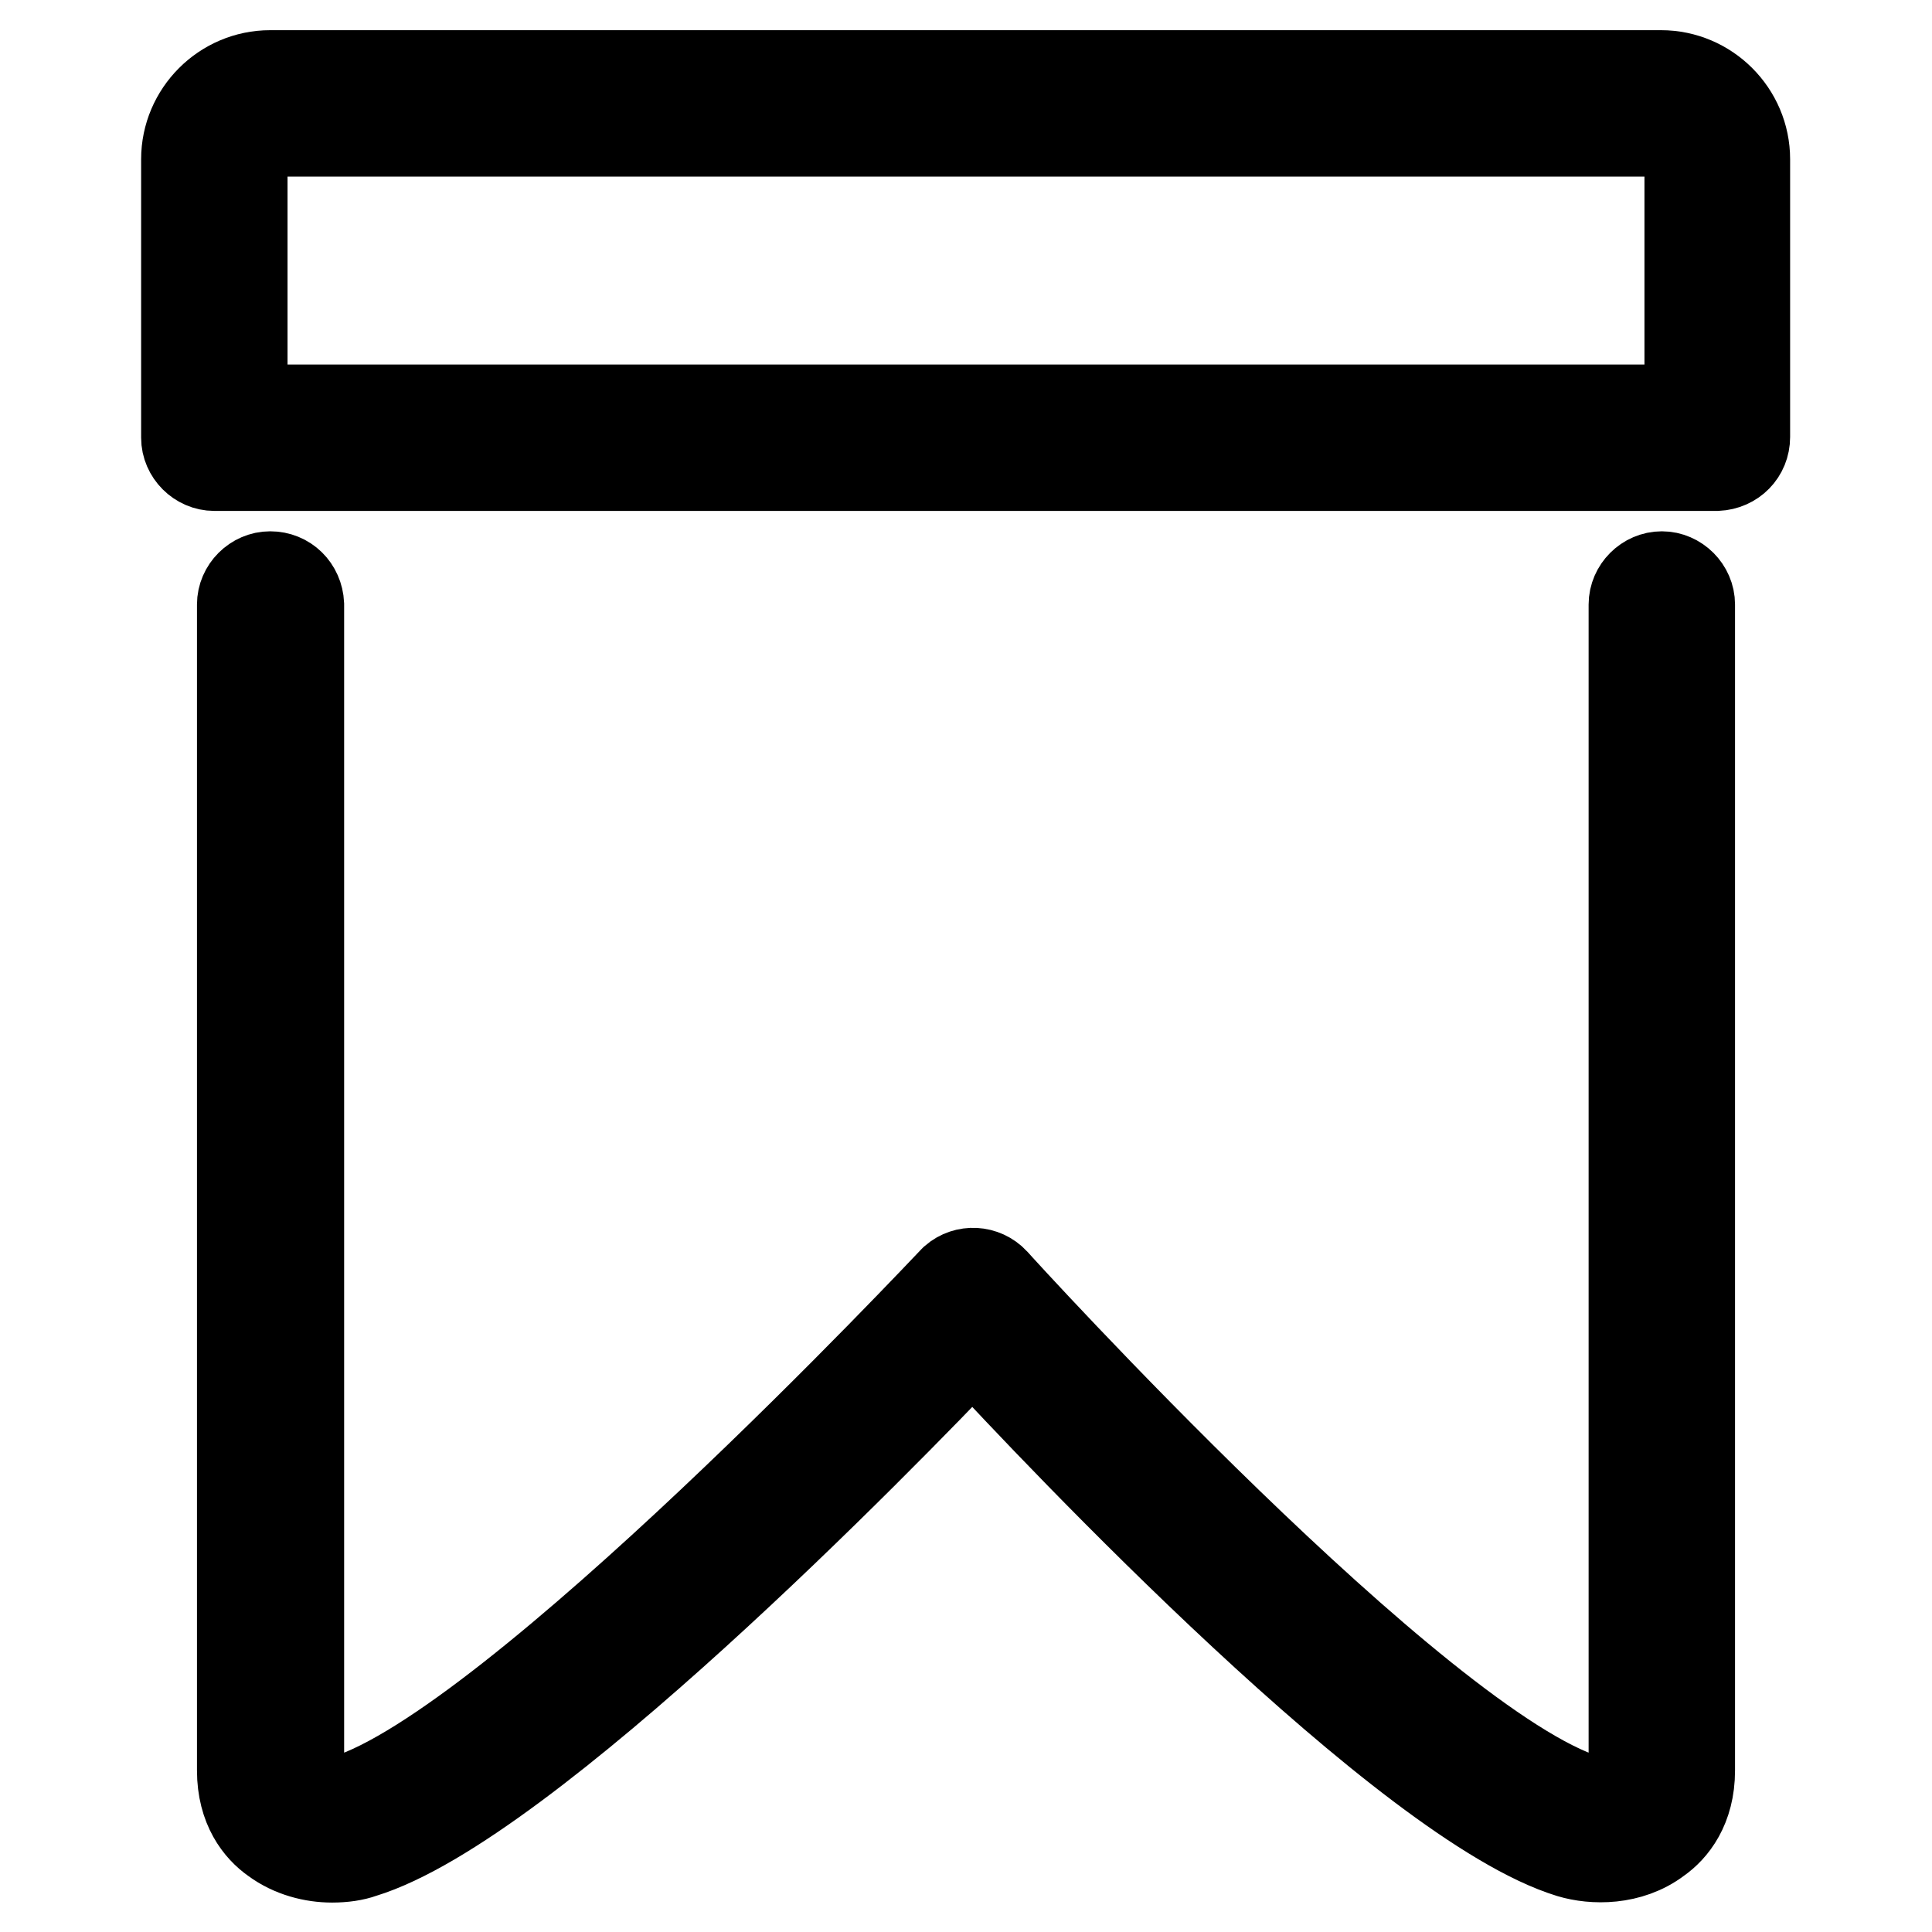 <?xml version="1.0" encoding="utf-8"?>
<!-- Svg Vector Icons : http://www.onlinewebfonts.com/icon -->
<!DOCTYPE svg PUBLIC "-//W3C//DTD SVG 1.1//EN" "http://www.w3.org/Graphics/SVG/1.1/DTD/svg11.dtd">
<svg version="1.1" xmlns="http://www.w3.org/2000/svg" xmlns:xlink="http://www.w3.org/1999/xlink" x="0px" y="0px" viewBox="0 0 256 256" enable-background="new 0 0 256 256" xml:space="preserve">
<g> <path stroke-width="12" fill-opacity="0" stroke="#000000"  d="M35.8,76.4c-2,0-3.7,1.7-3.7,3.7l0,0v154.5c0,4.9,2.3,7.7,4.3,9.1c2.3,1.7,5.1,2.4,7.6,2.4 c1.5,0,2.9-0.2,4-0.6c21.6-6.6,68.9-55.2,80.9-67.8c11.7,12.7,57.6,61.2,79.2,67.8c3,0.9,7.8,1,11.5-1.8c2-1.4,4.3-4.2,4.3-9.1 V80.1c0-2-1.7-3.7-3.7-3.7c-2,0-3.7,1.7-3.7,3.7v154.5c0,2-0.7,2.8-1.3,3.2c-1.3,1-3.6,1.1-5,0.7c-22.4-6.9-78-68-78.5-68.6 c-1.4-1.5-3.7-1.6-5.2-0.3c-0.1,0.1-0.1,0.1-0.2,0.2c-0.6,0.6-58,61.8-80.4,68.7c-1.4,0.4-3.7,0.3-5-0.7c-0.6-0.4-1.3-1.2-1.3-3.2 V80.1C39.5,78,37.9,76.4,35.8,76.4L35.8,76.4z M231.2,57.9V21.1c0-6.1-5-11.1-11.1-11.1H35.8c-6.1,0-11.1,5-11.1,11.1v36.9 c0,2,1.7,3.7,3.7,3.7l0,0h199.1C229.6,61.6,231.2,60,231.2,57.9L231.2,57.9z M223.9,54.3H32.1V21.1c0-2,1.7-3.7,3.7-3.7h184.4 c2,0,3.7,1.7,3.7,3.7V54.3z"/></g>
</svg>